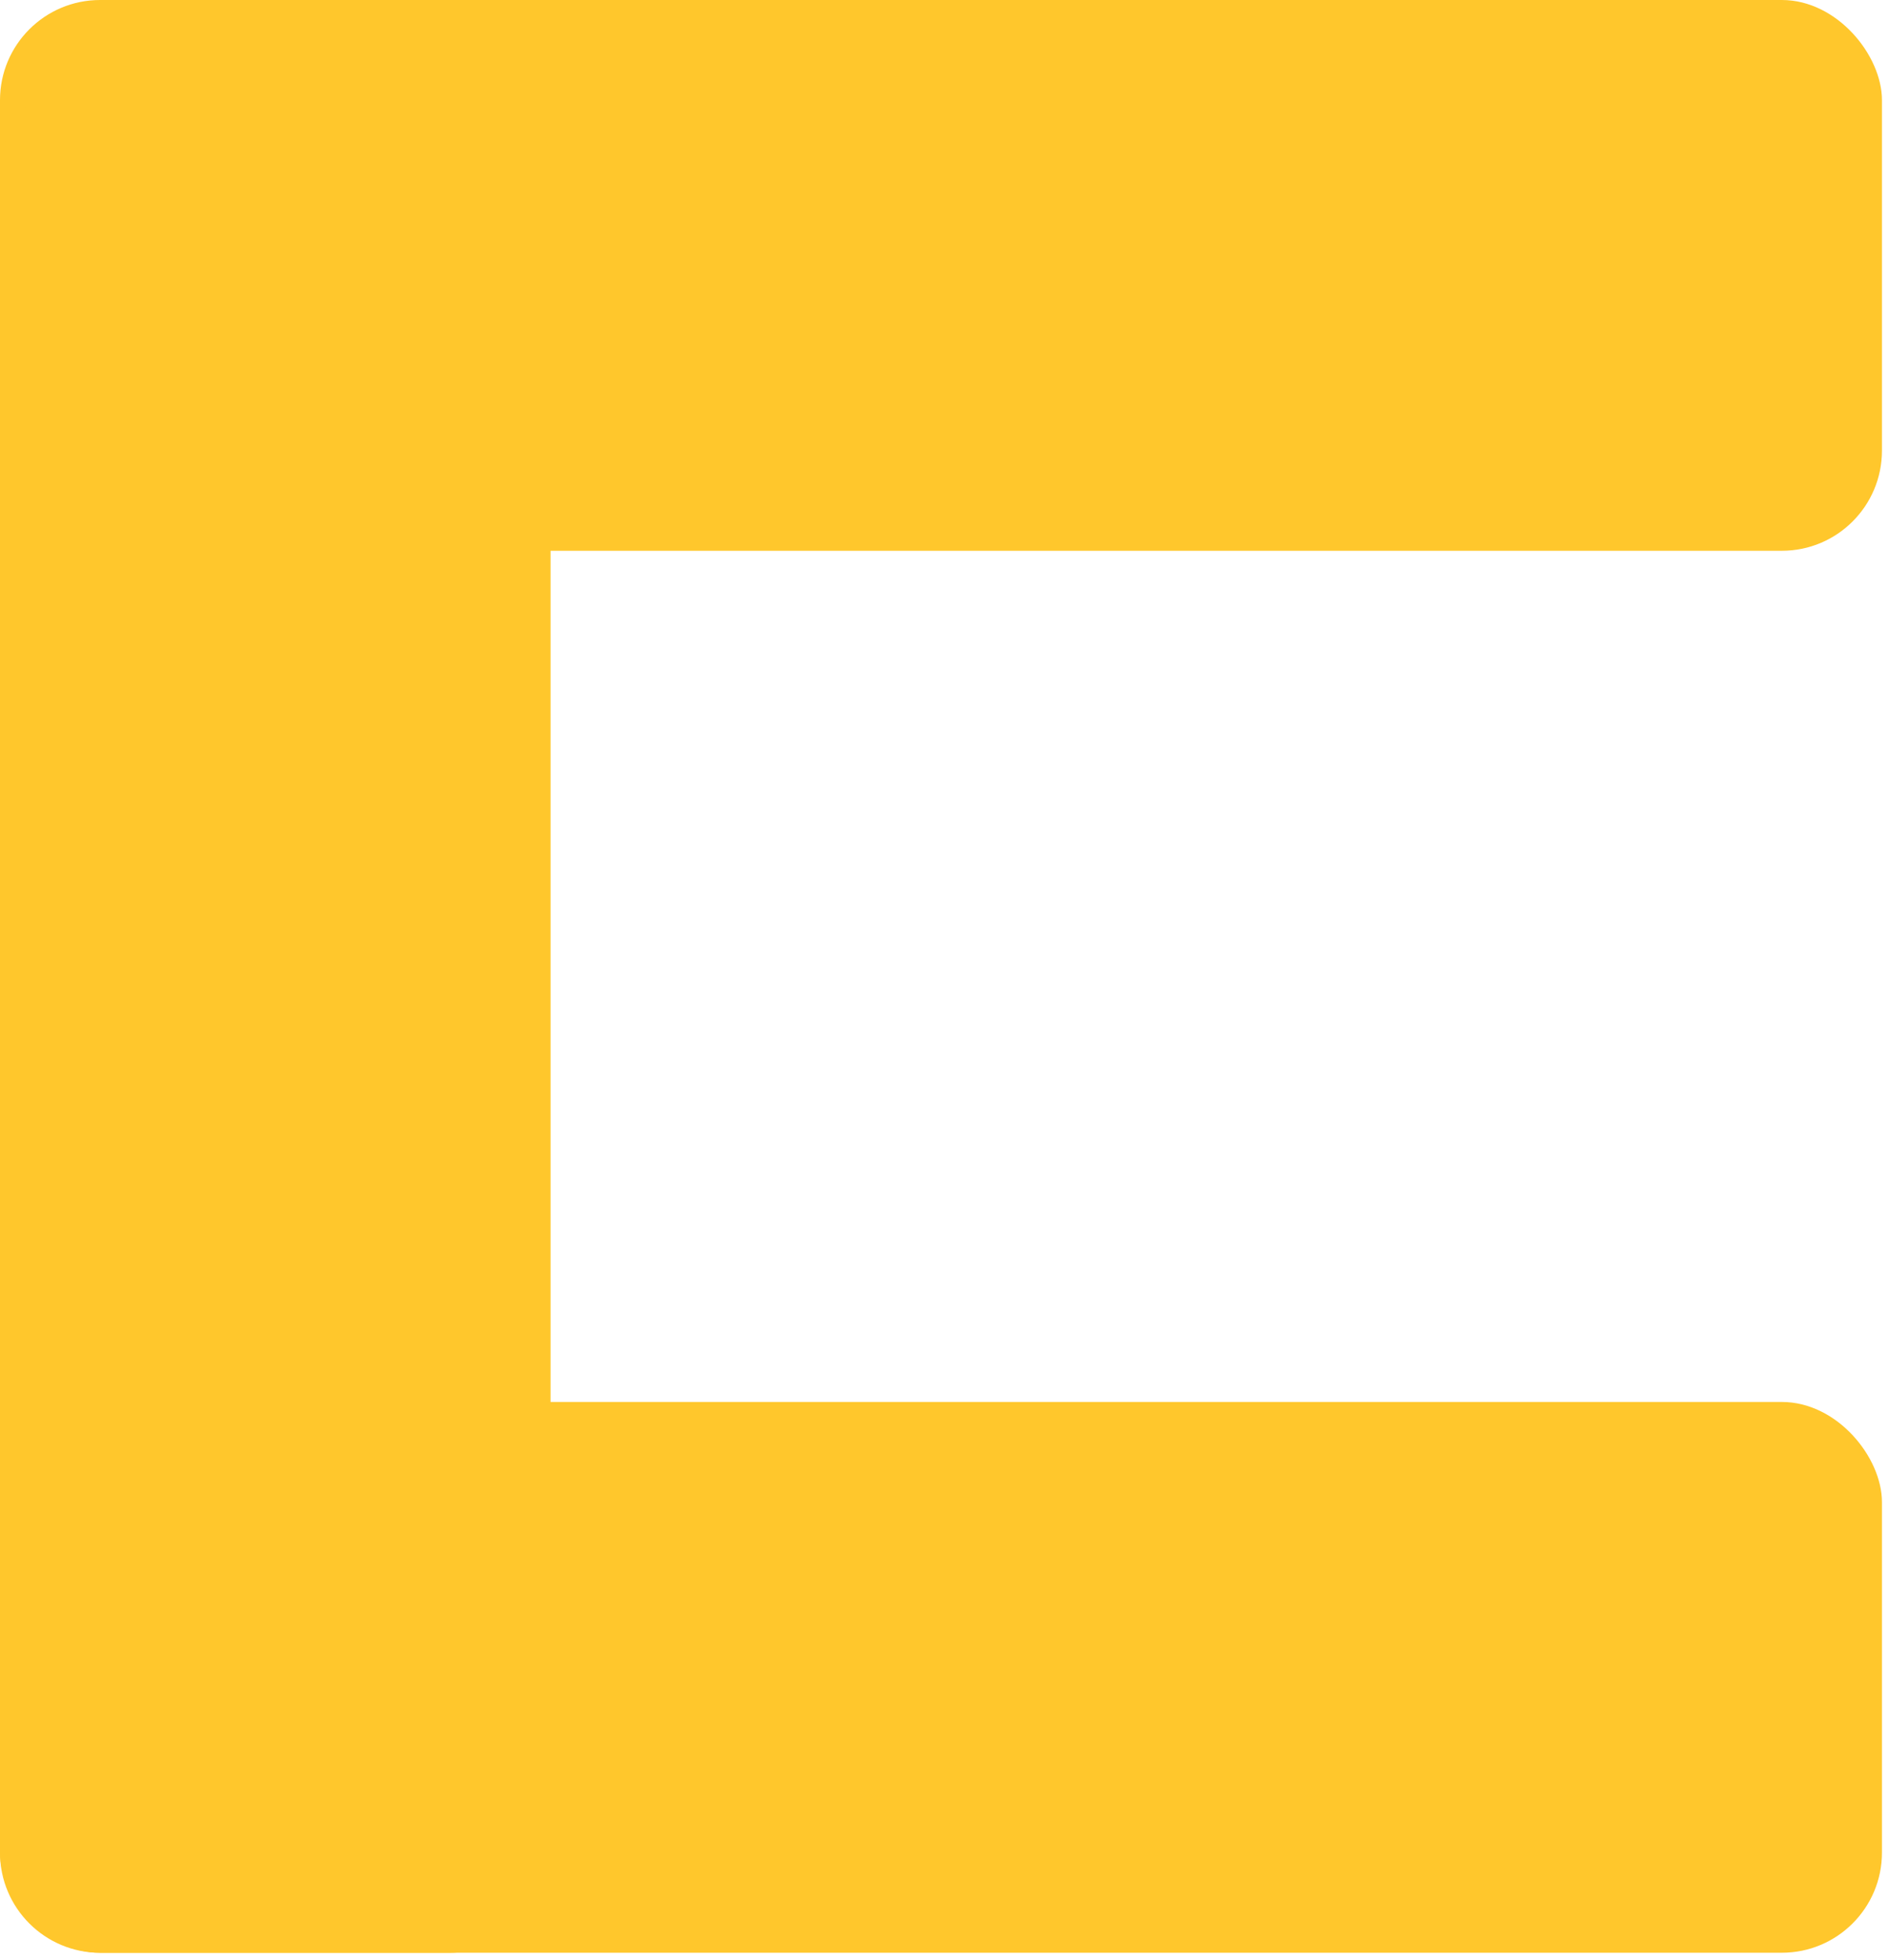 <svg width="134" height="139" viewBox="0 0 134 139" fill="none" xmlns="http://www.w3.org/2000/svg">
    <rect width="133.5" height="39.056" rx="7.101" fill="#FFC72C"/>
    <rect y="99.414" width="133.5" height="39.056" rx="7.101" fill="#FFC72C"/>
    <rect y="138.473" width="133.5" height="39.056" rx="7.101" transform="rotate(-90 0 138.473)" fill="#FFC72C"/>
    </svg>
    